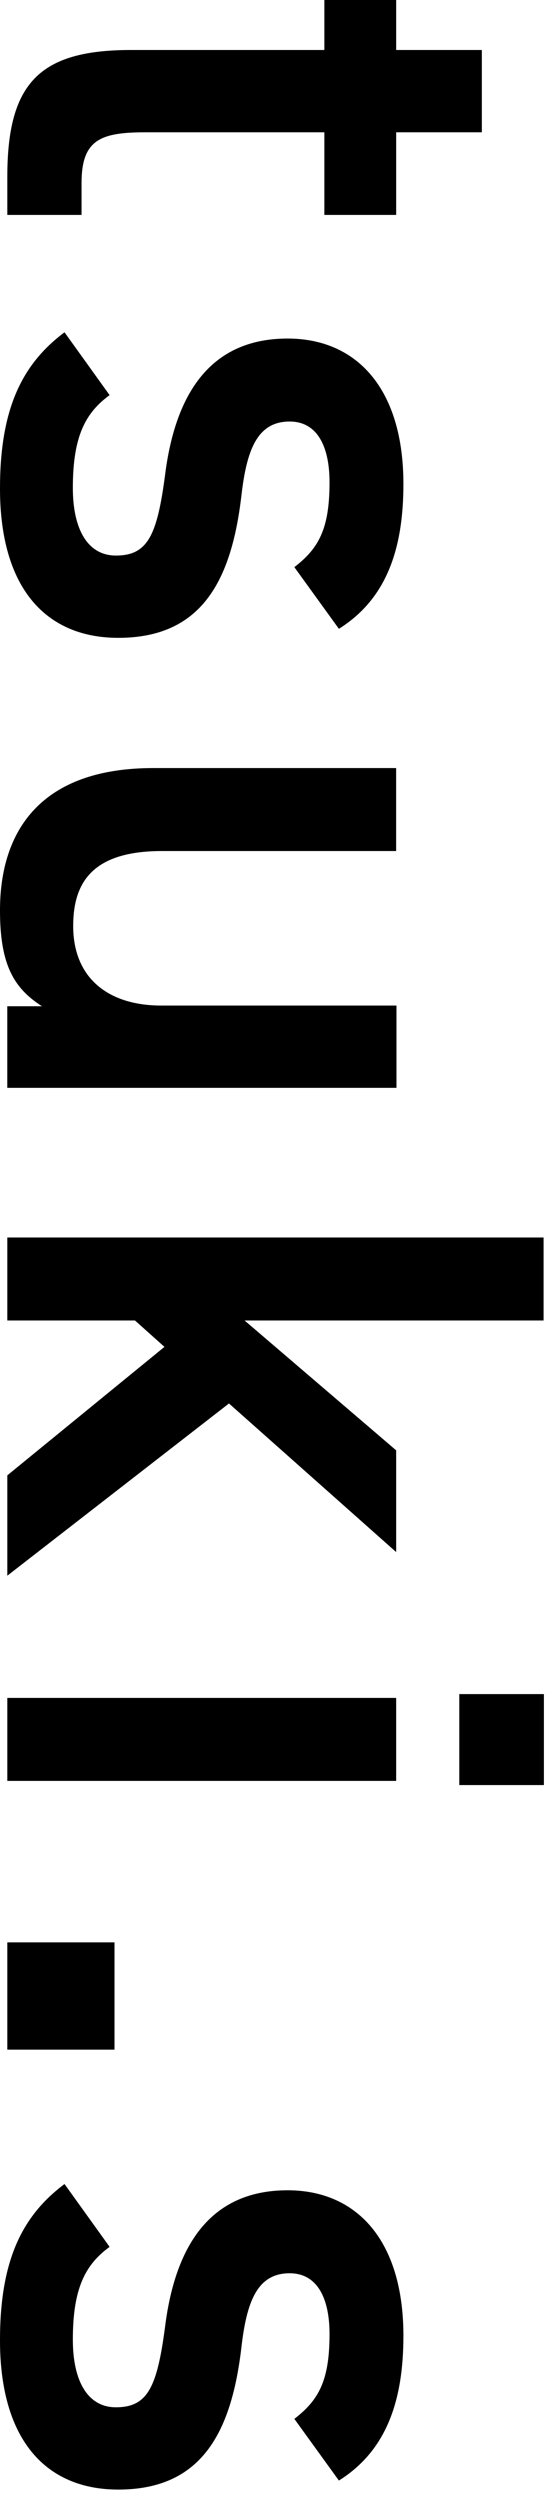 <svg width="16" height="72" viewBox="0 0 16 72" fill="none" xmlns="http://www.w3.org/2000/svg">
<g clip-path="url(#clip0_655_1275)">
<path d="M11.421 0V1.44H13.891V3.81H11.421V6.19H9.351V3.81H4.211C2.911 3.81 2.351 4.01 2.351 5.27V6.19H0.211V5.09C0.211 2.4 1.131 1.44 3.771 1.44H9.351V0H11.421Z" fill="black"/>
<path d="M8.49 16.33C9.19 15.79 9.5 15.23 9.5 13.89C9.5 12.88 9.16 12.14 8.35 12.14C7.41 12.14 7.11 12.97 6.96 14.27C6.67 16.76 5.79 18.37 3.41 18.37C1.34 18.37 0 16.96 0 14.07C0 11.78 0.63 10.49 1.86 9.57L3.16 11.38C2.46 11.89 2.1 12.57 2.1 14.05C2.1 15.28 2.55 16 3.34 16C4.26 16 4.53 15.42 4.76 13.67C5.03 11.54 5.93 9.75 8.29 9.75C10.29 9.75 11.63 11.2 11.63 13.94C11.63 15.78 11.16 17.24 9.77 18.11L8.49 16.34V16.33Z" fill="black"/>
<path d="M0.21 31.33V28.98H1.21C0.4 28.46 0 27.79 0 26.22C0 23.91 1.19 22.12 4.42 22.12H11.42V24.51H4.67C2.67 24.51 2.11 25.41 2.11 26.67C2.11 28.15 3.1 28.96 4.65 28.96H11.43V31.33H0.21Z" fill="black"/>
<path d="M11.421 44.7L6.601 40.42L0.211 45.38V42.49L4.741 38.79L3.891 38.03H0.211V35.64H15.671V38.03H7.051L11.421 41.77V44.71V44.7Z" fill="black"/>
<path d="M11.421 48.9V51.29H0.211V48.9H11.421ZM15.681 48.79V51.41H13.241V48.79H15.681Z" fill="black"/>
<path d="M0.211 59.03V55.94H3.301V59.03H0.211Z" fill="black"/>
<path d="M8.49 69.66C9.19 69.12 9.5 68.56 9.5 67.22C9.5 66.21 9.16 65.47 8.35 65.47C7.41 65.47 7.11 66.3 6.96 67.6C6.67 70.09 5.79 71.7 3.41 71.7C1.34 71.7 0 70.29 0 67.4C0 65.11 0.63 63.82 1.86 62.9L3.16 64.71C2.46 65.22 2.1 65.9 2.1 67.38C2.1 68.61 2.55 69.33 3.34 69.33C4.26 69.33 4.53 68.75 4.76 67C5.03 64.87 5.93 63.08 8.29 63.08C10.29 63.08 11.63 64.53 11.63 67.27C11.63 69.11 11.16 70.57 9.77 71.44L8.49 69.67V69.66Z" fill="black"/>
</g>
<defs>
<clipPath id="clip0_655_1275">
<rect width="15.68" height="71.7" fill="white"/>
</clipPath>
</defs>
</svg>
